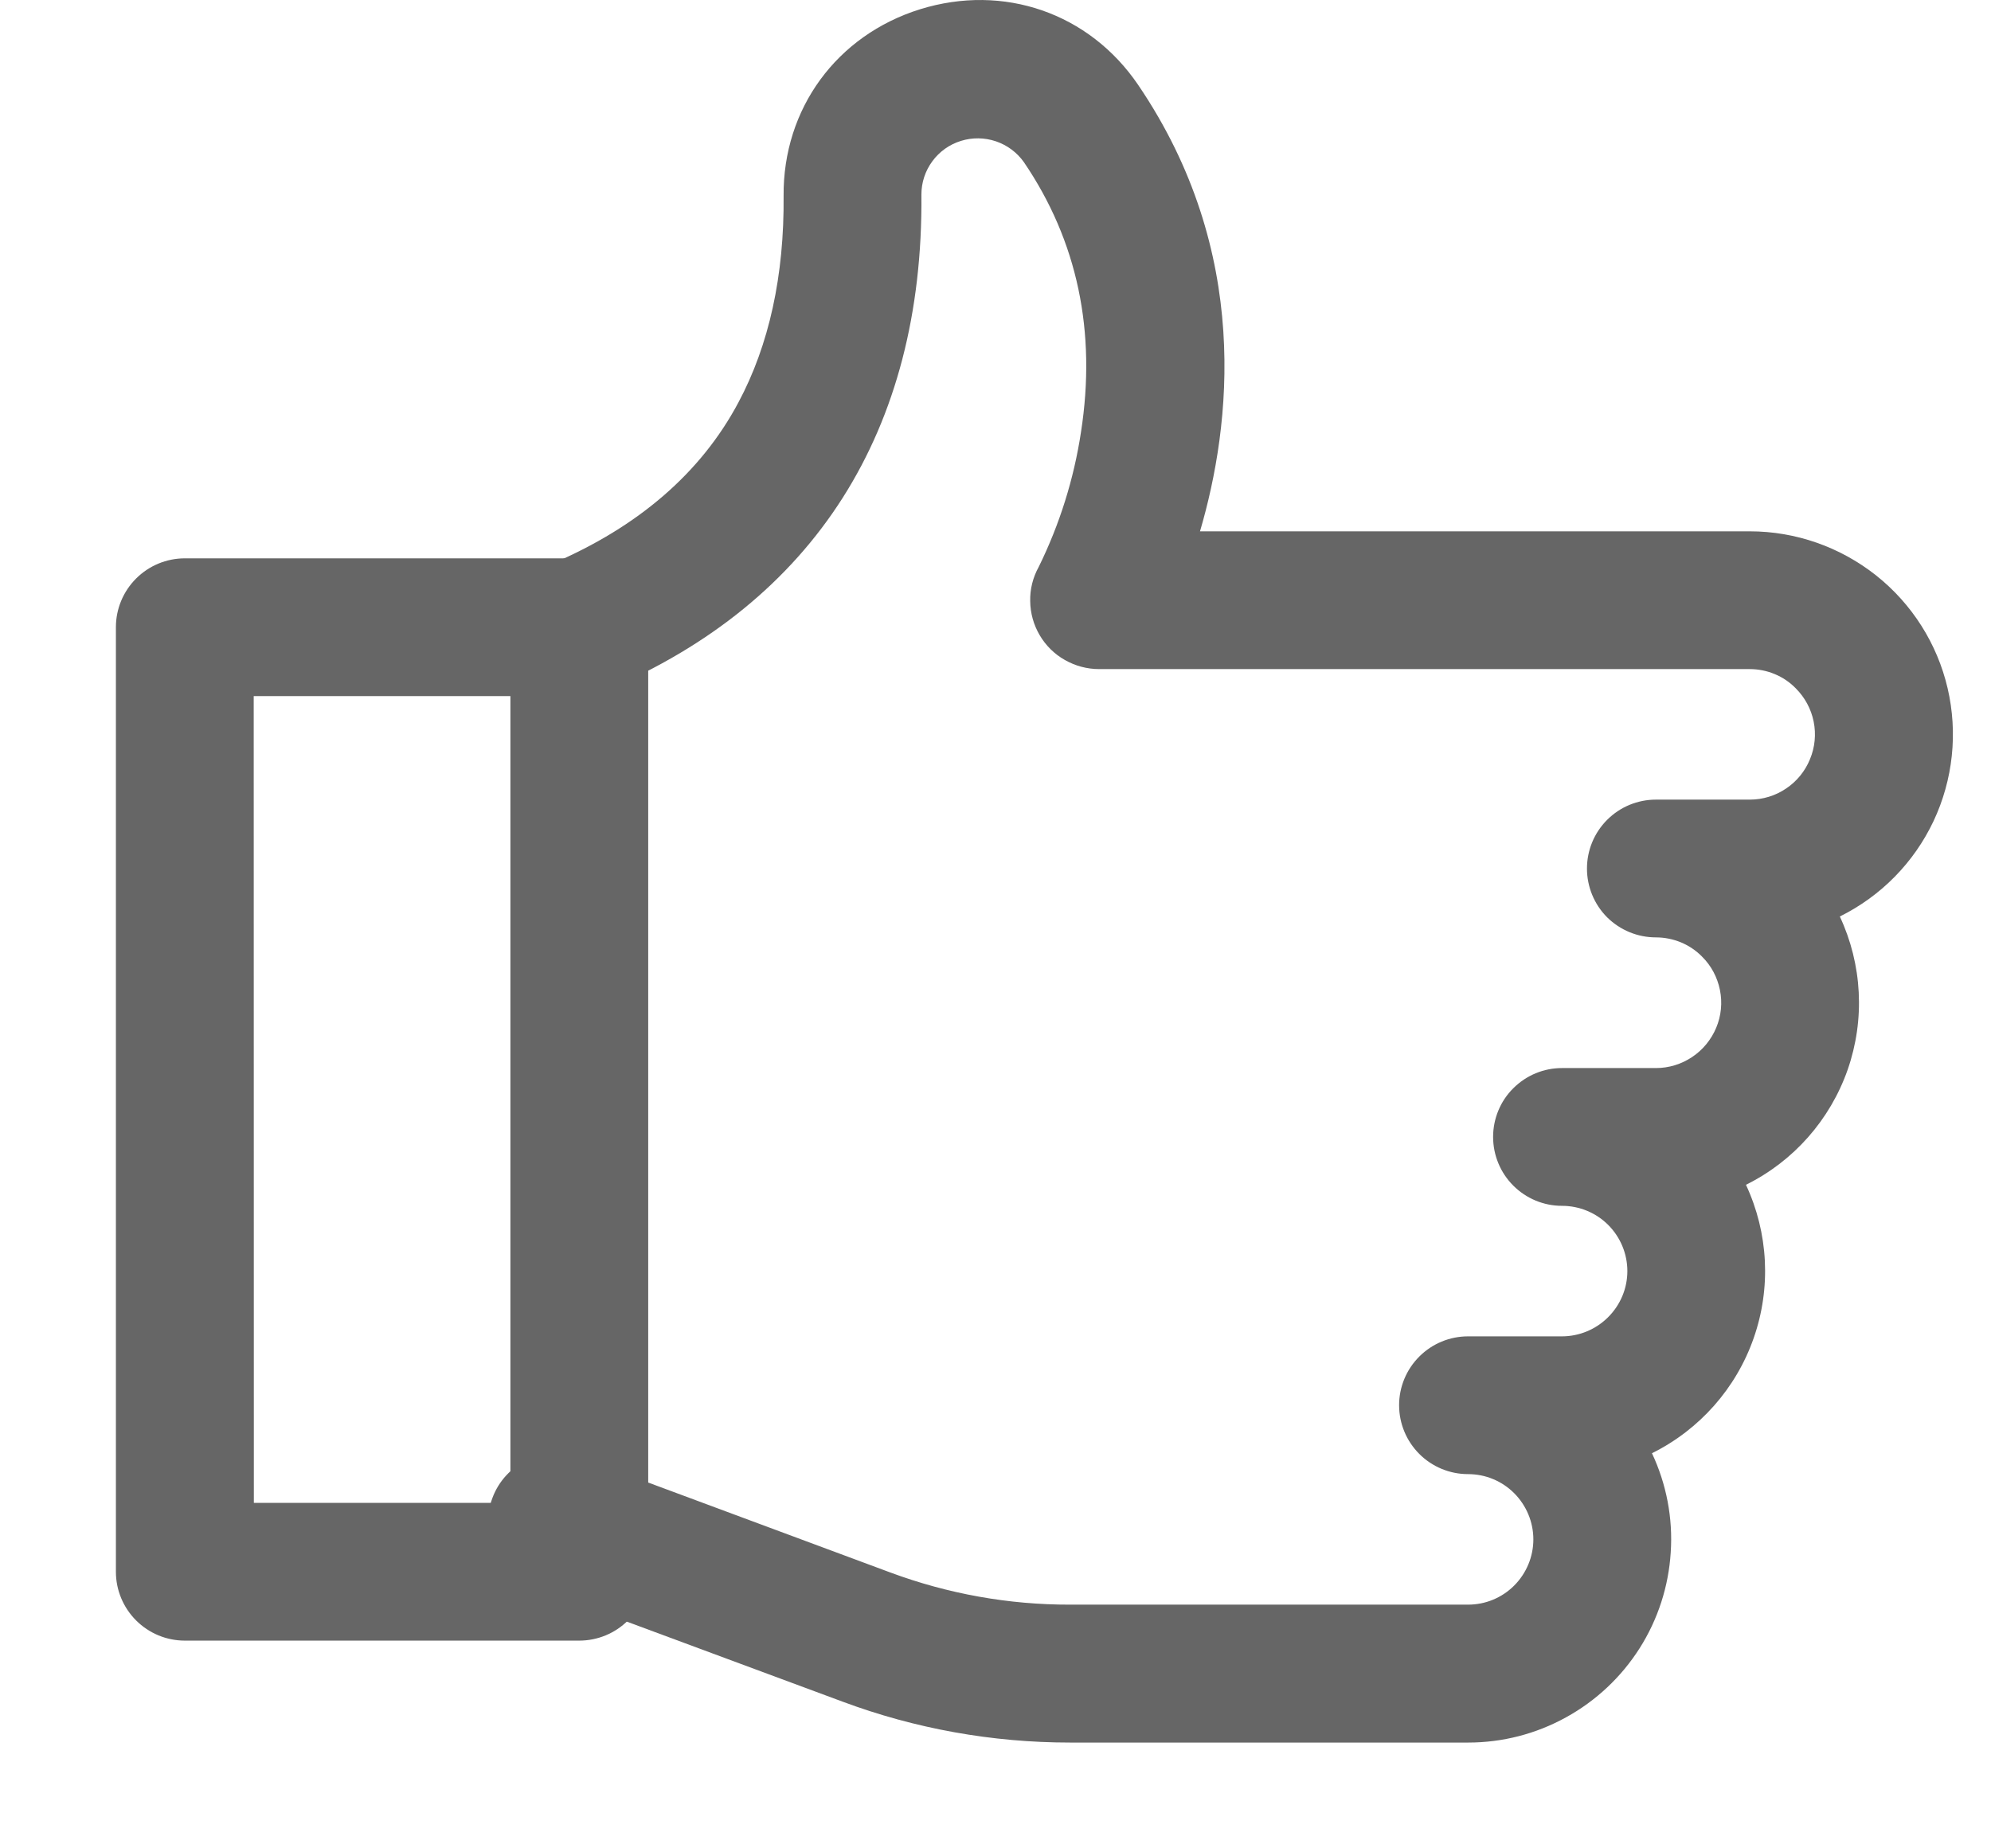 <svg width="14" height="13" viewBox="0 0 14 13" fill="none" xmlns="http://www.w3.org/2000/svg">
<path d="M10.323 12.256H7.524C6.978 12.256 6.436 12.159 5.924 11.968L3.743 11.159C3.624 11.113 3.527 11.022 3.475 10.906C3.422 10.789 3.417 10.657 3.462 10.537C3.506 10.417 3.596 10.32 3.712 10.266C3.828 10.212 3.961 10.207 4.081 10.25L6.261 11.06C6.665 11.21 7.093 11.287 7.524 11.286H10.323C10.445 11.286 10.561 11.238 10.647 11.152C10.733 11.066 10.782 10.949 10.782 10.827C10.782 10.705 10.733 10.588 10.647 10.502C10.561 10.416 10.445 10.368 10.323 10.368C10.194 10.368 10.071 10.317 9.98 10.226C9.889 10.135 9.838 10.012 9.838 9.883C9.838 9.755 9.889 9.632 9.98 9.541C10.071 9.45 10.194 9.399 10.323 9.399H10.983C11.105 9.399 11.222 9.35 11.308 9.264C11.394 9.178 11.443 9.062 11.443 8.94C11.443 8.818 11.394 8.701 11.308 8.615C11.222 8.529 11.105 8.481 10.983 8.481C10.855 8.481 10.732 8.43 10.641 8.339C10.55 8.248 10.499 8.125 10.499 7.996C10.499 7.868 10.55 7.744 10.641 7.654C10.732 7.563 10.855 7.512 10.983 7.512H11.644C11.735 7.512 11.823 7.485 11.899 7.434C11.974 7.384 12.033 7.312 12.068 7.228C12.103 7.144 12.112 7.052 12.094 6.963C12.076 6.874 12.033 6.792 11.968 6.728C11.926 6.685 11.875 6.651 11.82 6.628C11.764 6.605 11.704 6.593 11.644 6.593C11.515 6.593 11.392 6.542 11.301 6.452C11.21 6.361 11.159 6.237 11.159 6.109C11.159 5.98 11.21 5.857 11.301 5.766C11.392 5.675 11.515 5.624 11.644 5.624H12.304C12.395 5.624 12.484 5.597 12.559 5.546C12.634 5.496 12.693 5.424 12.727 5.34C12.762 5.256 12.771 5.164 12.753 5.075C12.735 4.986 12.691 4.905 12.627 4.841C12.585 4.798 12.535 4.764 12.479 4.741C12.424 4.718 12.364 4.706 12.304 4.706H7.729C7.644 4.706 7.562 4.684 7.488 4.642C7.415 4.601 7.354 4.541 7.311 4.468C7.268 4.395 7.245 4.313 7.244 4.228C7.242 4.144 7.263 4.061 7.304 3.987C7.451 3.688 7.551 3.369 7.601 3.04C7.711 2.333 7.576 1.694 7.2 1.141C7.152 1.073 7.083 1.021 7.003 0.994C6.923 0.967 6.837 0.966 6.757 0.991C6.676 1.016 6.606 1.066 6.556 1.134C6.506 1.202 6.479 1.283 6.479 1.368C6.494 3.027 5.728 4.234 4.261 4.856C4.202 4.883 4.139 4.897 4.074 4.899C4.01 4.9 3.946 4.889 3.886 4.865C3.826 4.842 3.771 4.806 3.725 4.761C3.679 4.716 3.642 4.663 3.617 4.603C3.592 4.544 3.579 4.48 3.578 4.416C3.578 4.352 3.591 4.288 3.616 4.228C3.64 4.169 3.677 4.115 3.722 4.07C3.768 4.024 3.823 3.989 3.882 3.965C4.487 3.706 4.928 3.327 5.192 2.831C5.408 2.427 5.515 1.938 5.51 1.378C5.505 0.765 5.883 0.248 6.47 0.065C7.057 -0.117 7.659 0.091 8.003 0.597C8.801 1.772 8.657 2.991 8.438 3.737H12.304C12.627 3.737 12.939 3.847 13.192 4.047C13.444 4.247 13.622 4.527 13.695 4.841C13.768 5.154 13.733 5.484 13.596 5.775C13.458 6.067 13.226 6.303 12.937 6.446C13.095 6.784 13.115 7.171 12.992 7.524C12.868 7.877 12.612 8.167 12.277 8.333C12.435 8.672 12.455 9.059 12.331 9.412C12.208 9.764 11.951 10.055 11.616 10.221C11.718 10.438 11.764 10.678 11.748 10.918C11.733 11.158 11.658 11.39 11.529 11.593C11.4 11.796 11.222 11.963 11.011 12.079C10.801 12.195 10.565 12.256 10.324 12.256H10.323Z" fill="#666666"/>
<path d="M4.073 11.539H1.3C1.171 11.539 1.048 11.488 0.957 11.397C0.866 11.306 0.815 11.183 0.815 11.055V4.411C0.815 4.283 0.866 4.16 0.957 4.069C1.048 3.978 1.171 3.927 1.3 3.927H4.073C4.202 3.927 4.325 3.978 4.416 4.069C4.507 4.16 4.558 4.283 4.558 4.411V11.055C4.558 11.183 4.507 11.306 4.416 11.397C4.325 11.488 4.202 11.539 4.073 11.539ZM1.785 10.57H3.589V4.896H1.784L1.785 10.57Z" fill="#666666"/>
</svg>
